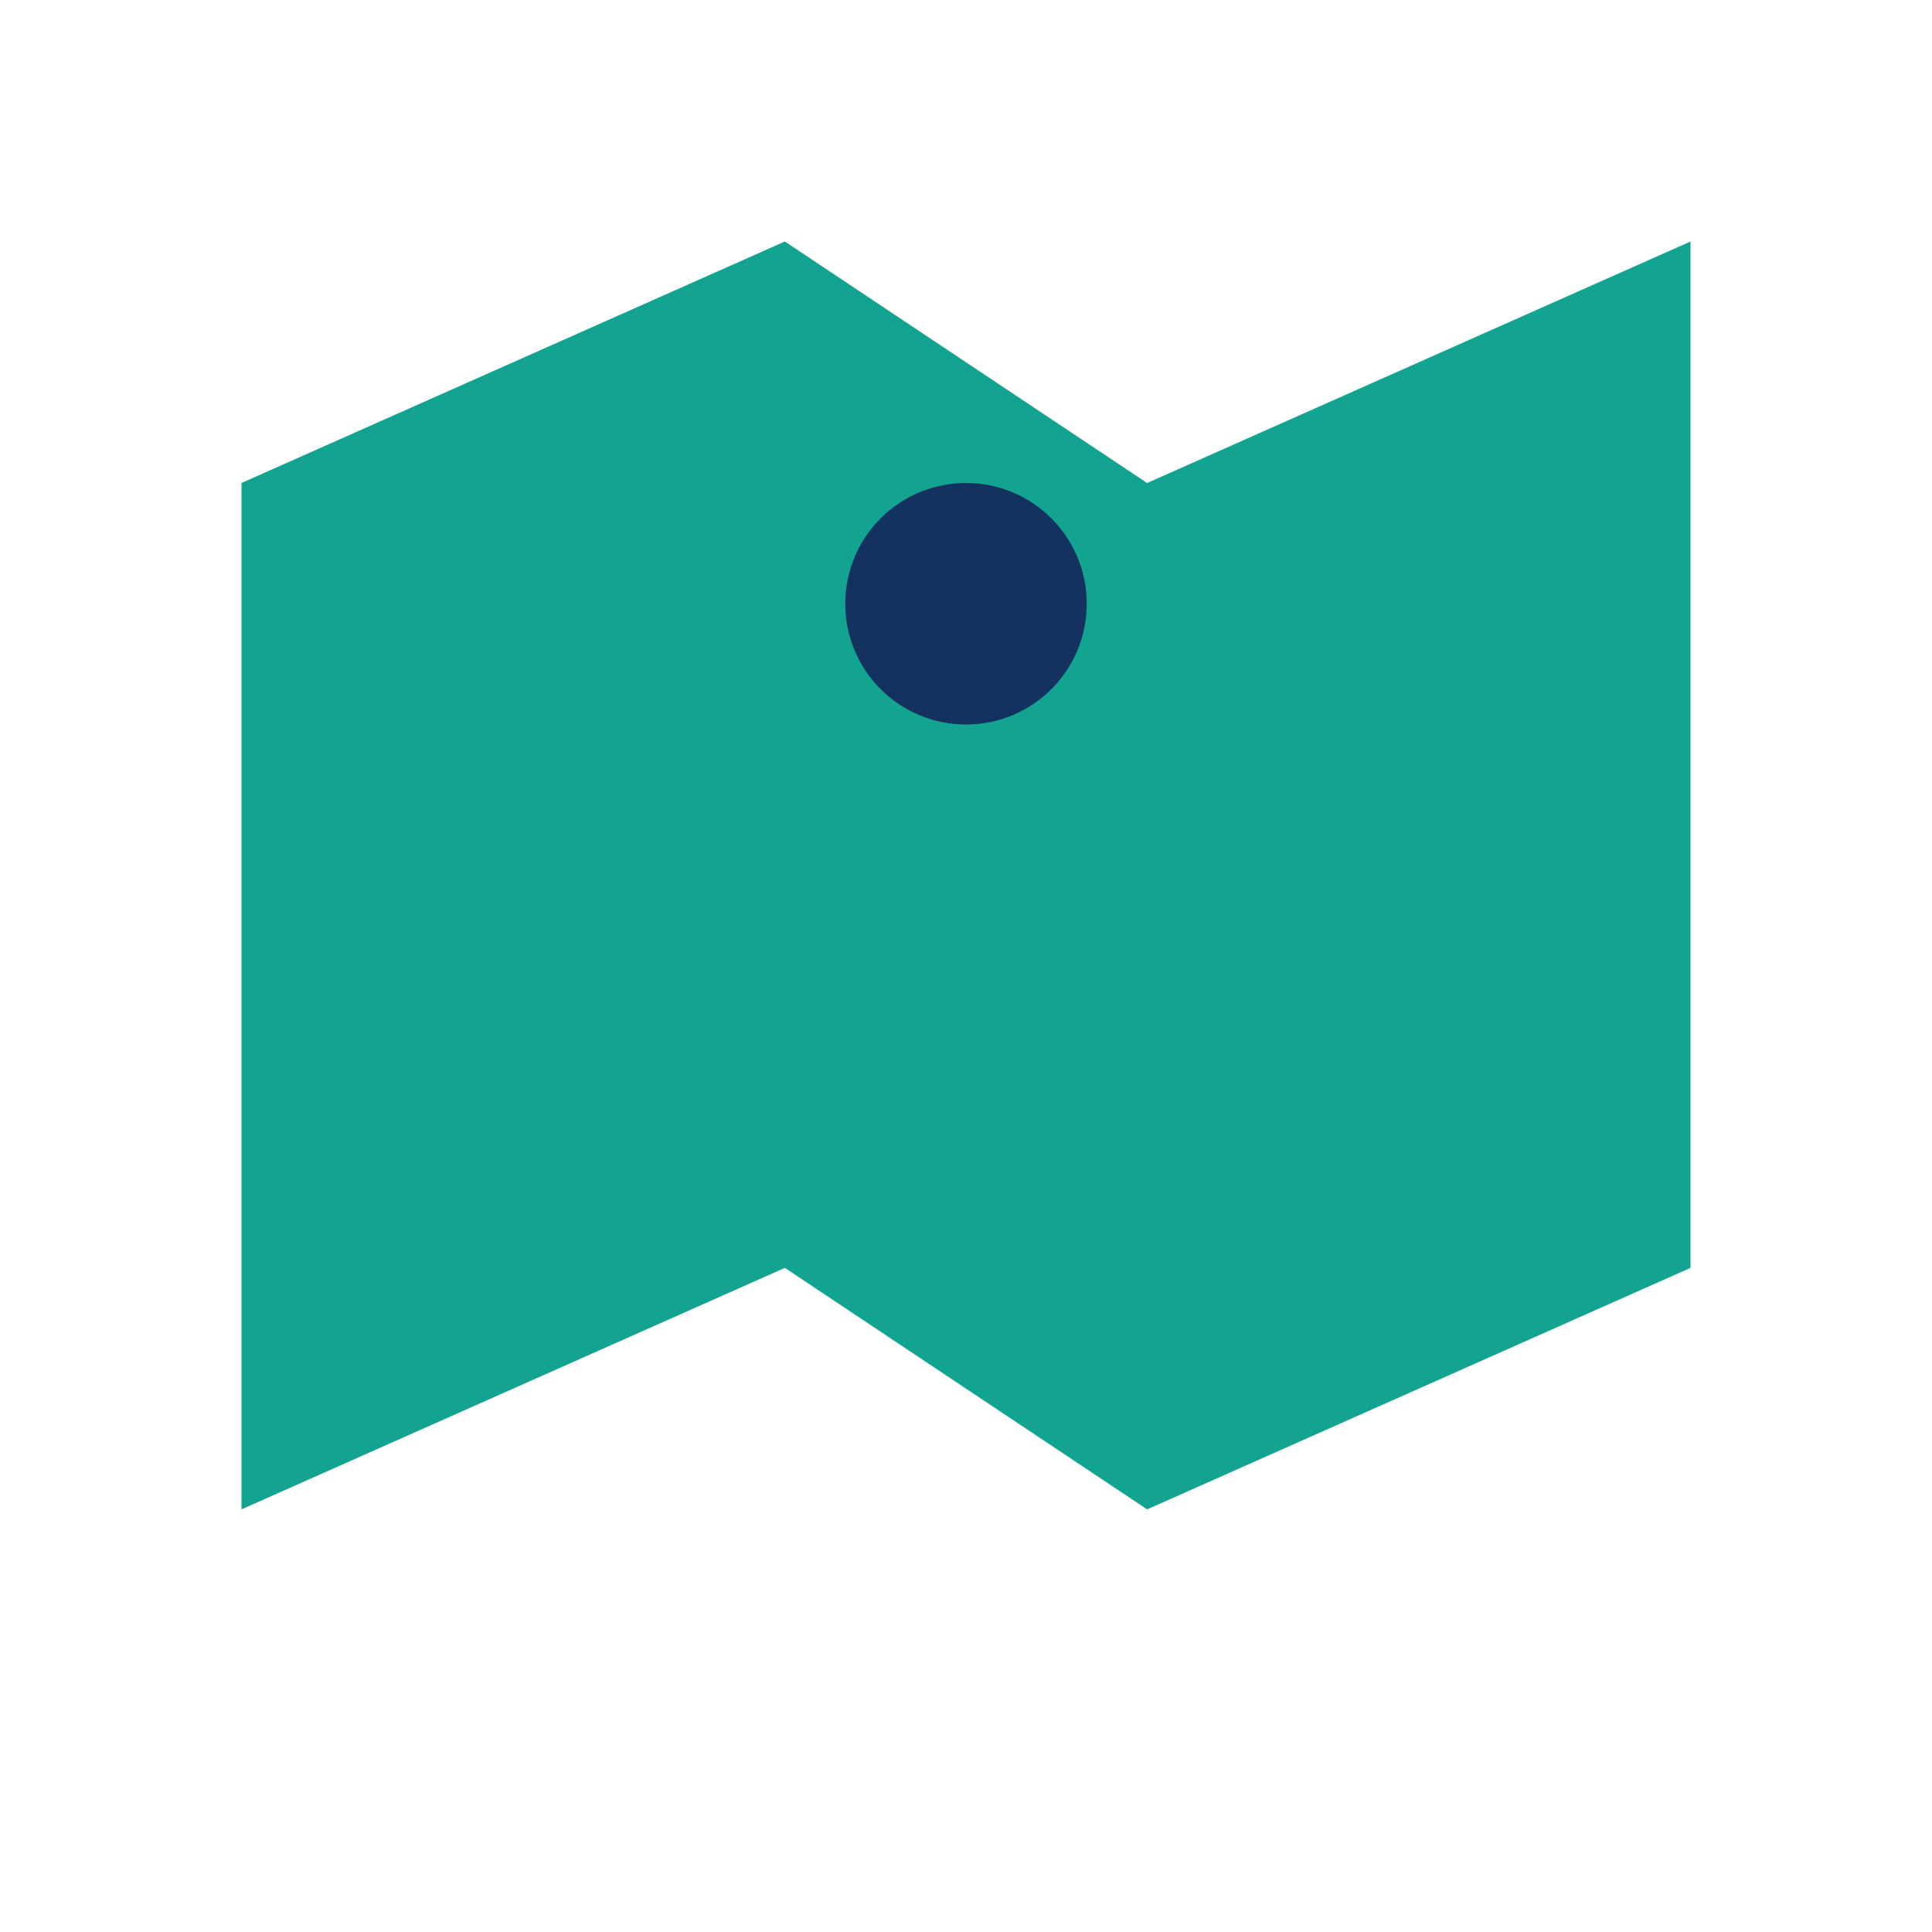 <?xml version="1.0" encoding="UTF-8"?>
<svg xmlns="http://www.w3.org/2000/svg" width="32" height="32" viewBox="0 0 32 32"><path d="M4 8v17l9-4 6 4 9-4V4l-9 4-6-4-9 4z" fill="#12A391"/><circle cx="16" cy="10" r="2" fill="#13325F"/></svg>
